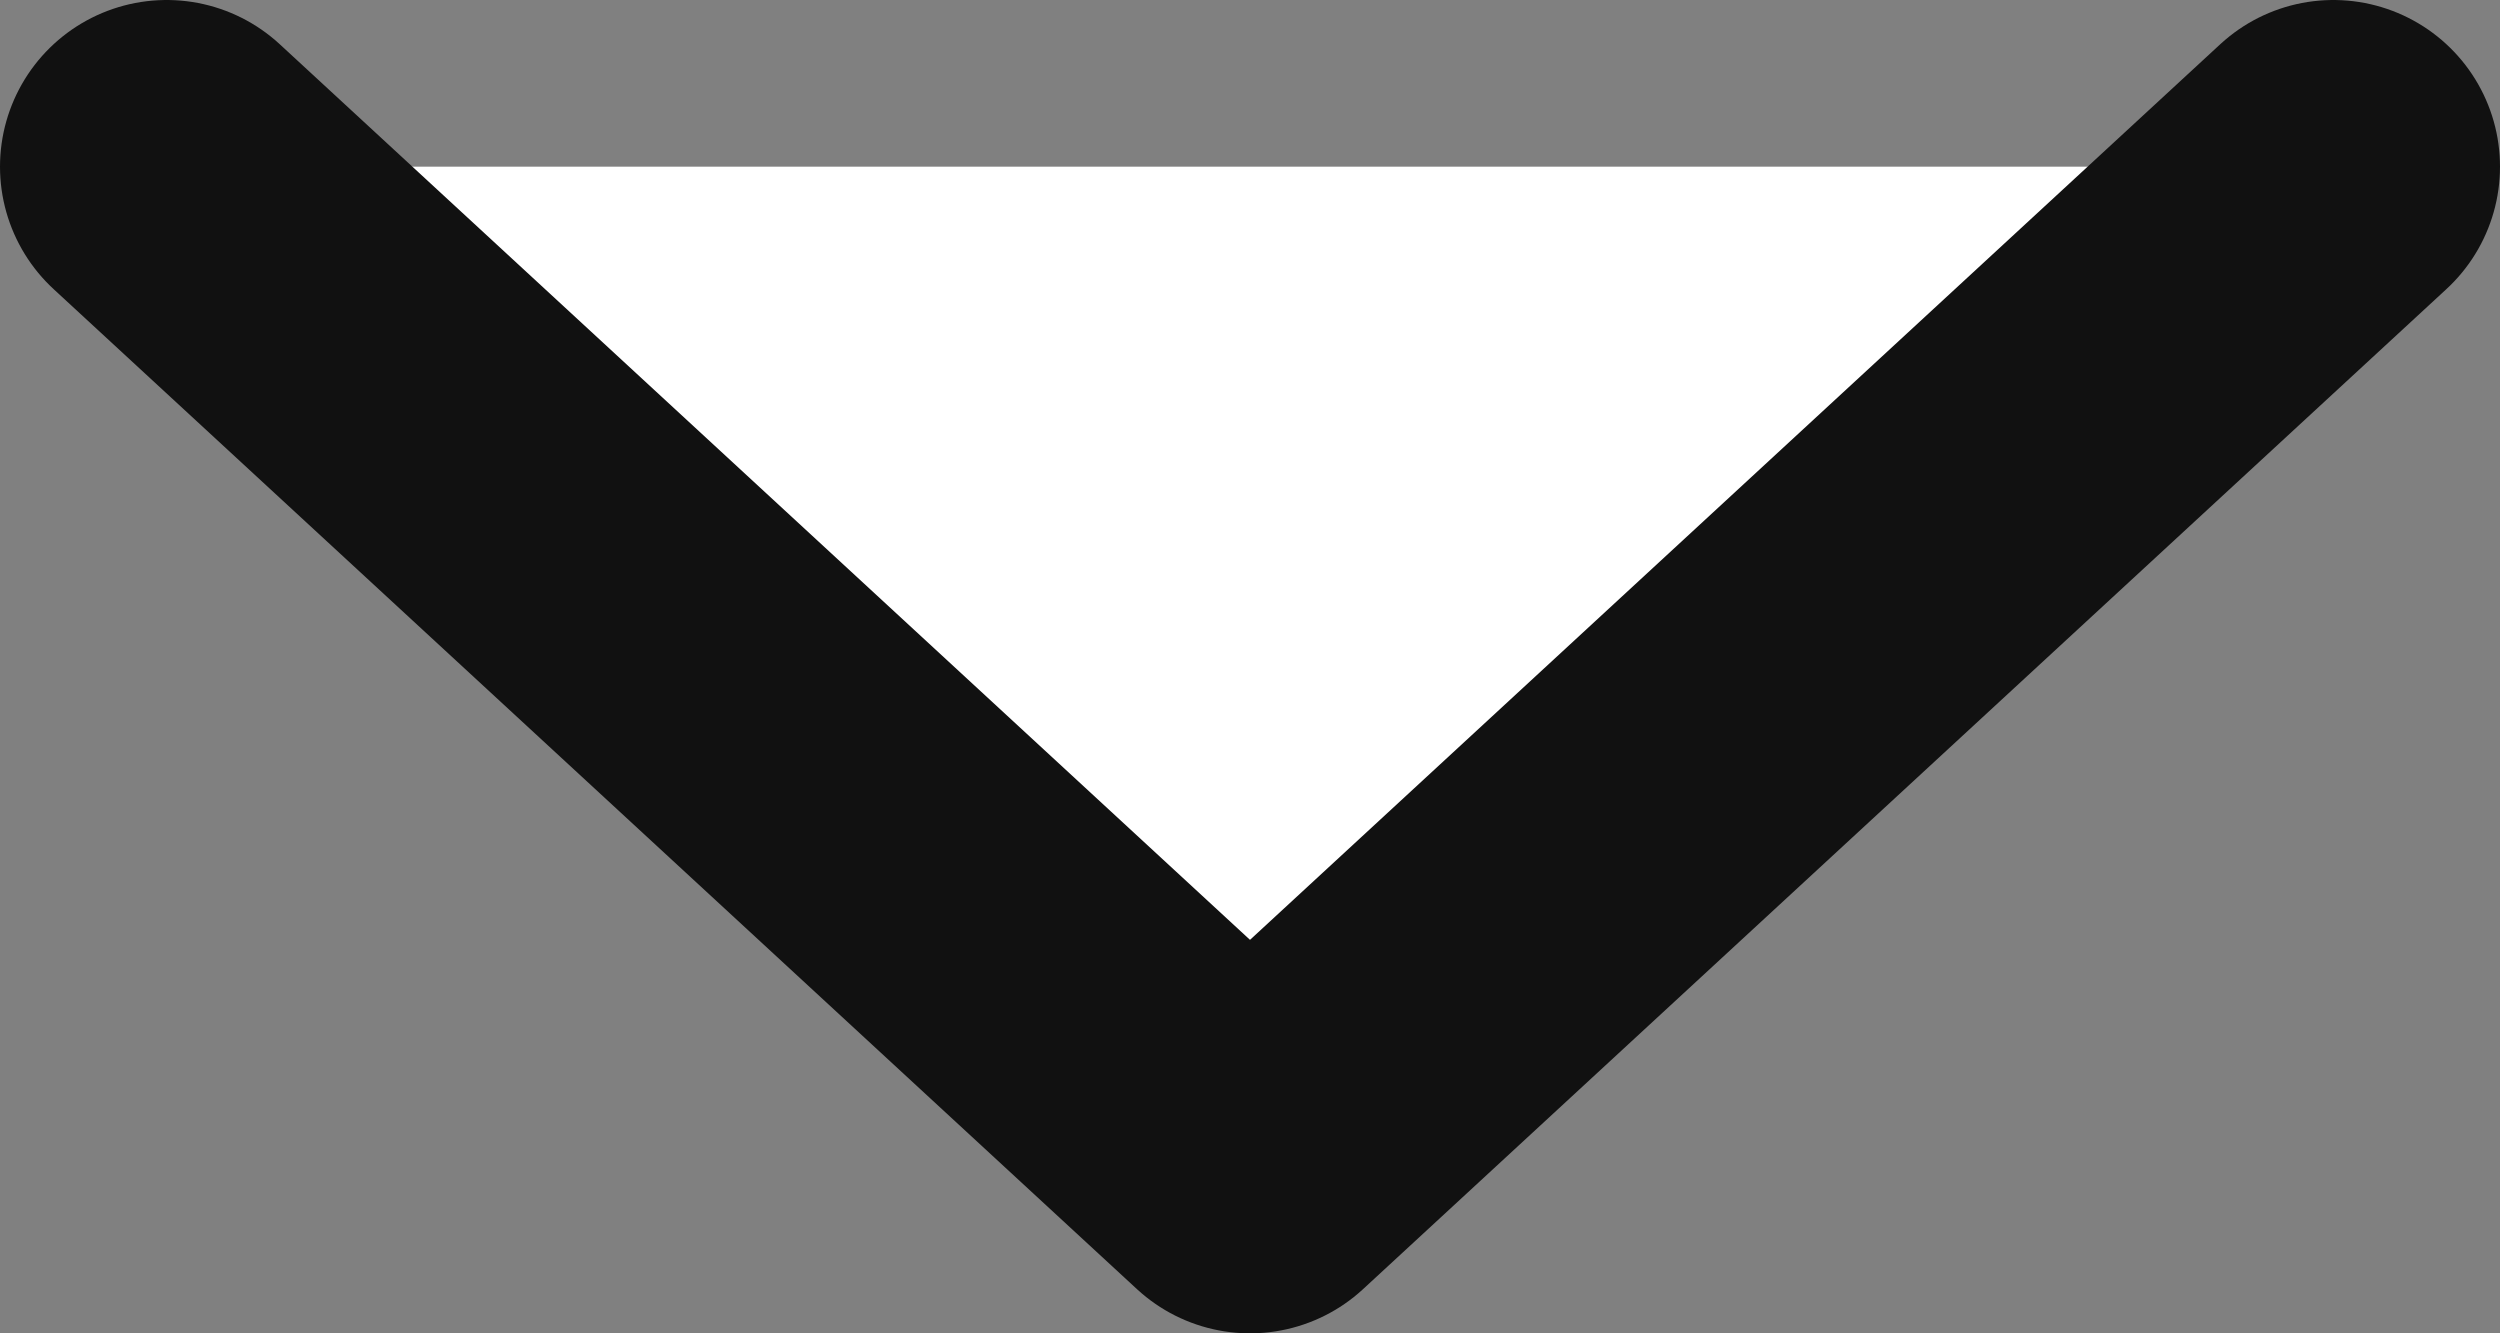 <svg width="15" height="8" viewBox="0 0 15 8" fill="none" xmlns="http://www.w3.org/2000/svg">
<rect x="0" y="0" width="15" height="8" fill="#808080" stroke="none"/>
<path d="M1 1L7.5 7L14 1" fill="white"/>
<path d="M1 1L7.5 7L14 1" stroke="#111111" stroke-width="2" stroke-linecap="round" stroke-linejoin="round"/>
</svg>
